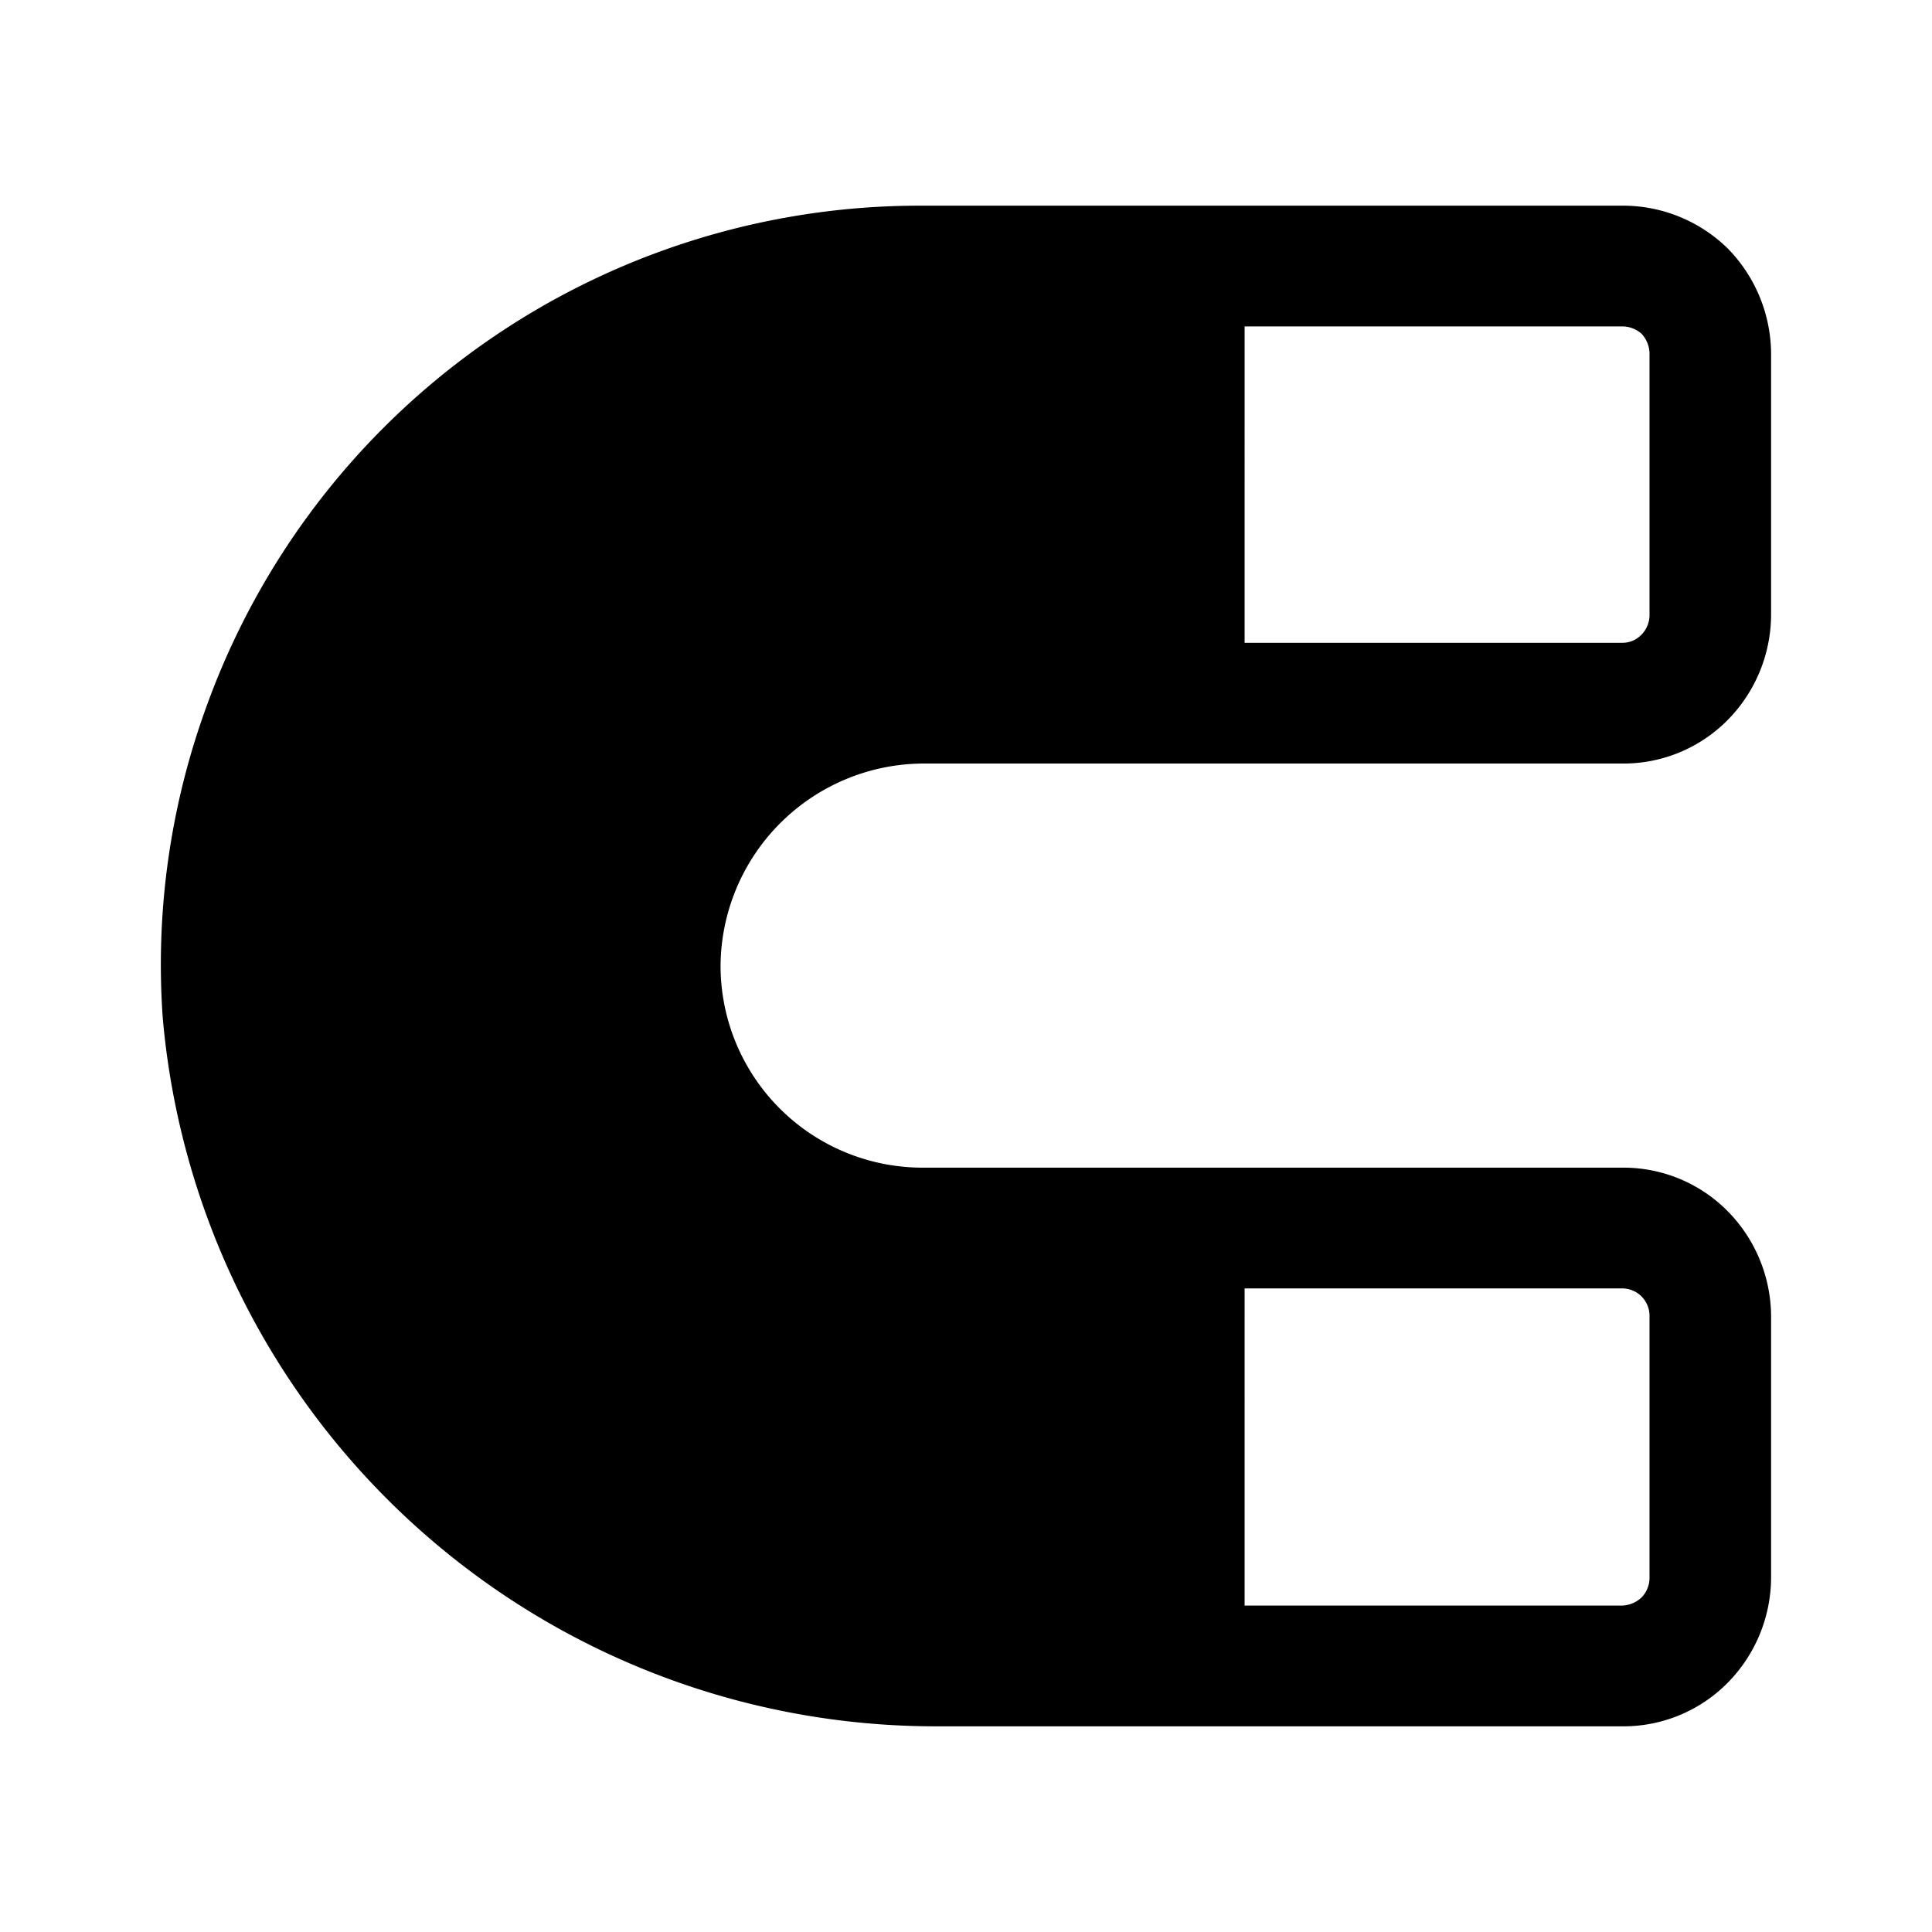 <?xml version="1.0" encoding="utf-8"?>
<!-- Generator: www.svgicons.com -->
<svg xmlns="http://www.w3.org/2000/svg" width="800" height="800" viewBox="0 0 24 24">
<path fill="currentColor" d="M11.461 9.485h8.7a1.82 1.82 0 0 0 1.3-.54a1.87 1.87 0 0 0 .54-1.3v-3.26a1.88 1.88 0 0 0-.54-1.3a1.86 1.86 0 0 0-1.3-.53h-8.72a9.42 9.42 0 0 0-8.89 6.26a9.35 9.35 0 0 0-.53 3.82a9.64 9.64 0 0 0 9.59 8.81h8.55a1.82 1.82 0 0 0 1.3-.54a1.87 1.87 0 0 0 .54-1.3v-3.26a1.87 1.87 0 0 0-.54-1.3a1.82 1.82 0 0 0-1.3-.54h-8.7a2.51 2.51 0 0 1-2.51-2.51a2.53 2.53 0 0 1 2.51-2.51m4-5.43h4.69a.36.36 0 0 1 .24.09a.37.37 0 0 1 .1.24v3.26a.35.35 0 0 1-.21.315a.33.33 0 0 1-.13.025h-4.69zm0 11.95h4.69a.34.34 0 0 1 .34.34v3.26a.35.35 0 0 1-.1.24a.37.37 0 0 1-.24.1h-4.69z"/>
</svg>